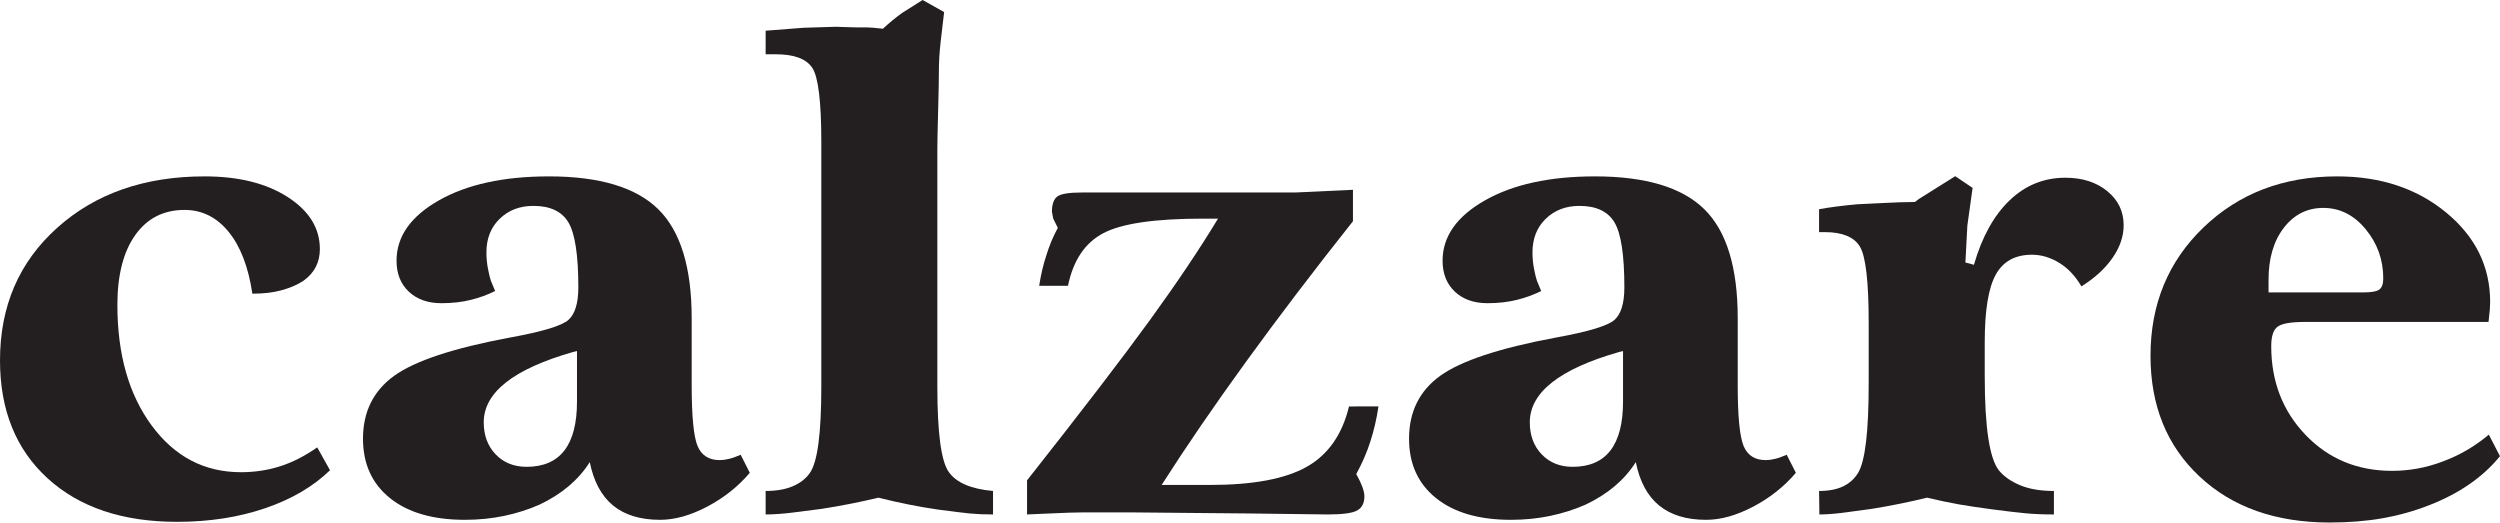 <?xml version="1.0" encoding="UTF-8"?>
<svg xmlns="http://www.w3.org/2000/svg" xmlns:xlink="http://www.w3.org/1999/xlink" width="462.2pt" height="96.6pt" viewBox="0 0 462.2 96.6" version="1.1">
<defs>
<clipPath id="clip1">
  <path d="M 0 32 L 62 32 L 62 96.602 L 0 96.602 Z M 0 32 "/>
</clipPath>
<clipPath id="clip2">
  <path d="M 67 32 L 139 32 L 139 96.602 L 67 96.602 Z M 67 32 "/>
</clipPath>
<clipPath id="clip3">
  <path d="M 260 32 L 333 32 L 333 96.602 L 260 96.602 Z M 260 32 "/>
</clipPath>
<clipPath id="clip4">
  <path d="M 397 32 L 462.199 32 L 462.199 96.602 L 397 96.602 Z M 397 32 "/>
</clipPath>
</defs>
<g id="surface1">
<g clip-path="url(#clip1)" clip-rule="nonzero">
<path style=" stroke:none;fill-rule:evenodd;fill:rgb(13.699%,12.199%,12.5%);fill-opacity:1;" d="M 61.012 86.938 C 57.902 89.957 53.898 92.301 48.996 93.969 C 44.094 95.641 38.676 96.477 32.746 96.477 C 22.656 96.477 14.676 93.797 8.805 88.438 C 2.938 83.082 0 75.812 0 66.629 C 0 56.598 3.531 48.418 10.594 42.098 C 17.652 35.773 26.734 32.609 37.828 32.609 C 44.125 32.609 49.25 33.887 53.203 36.438 C 57.156 38.988 59.137 42.188 59.137 46.043 C 59.137 48.535 58.105 50.504 56.047 51.949 C 54.914 52.672 53.582 53.246 52.047 53.664 C 50.516 54.086 48.719 54.297 46.656 54.297 C 45.93 49.375 44.469 45.562 42.266 42.863 C 40.066 40.16 37.348 38.812 34.117 38.812 C 30.242 38.812 27.203 40.359 25.004 43.461 C 22.801 46.559 21.703 50.867 21.703 56.383 C 21.703 65.52 23.82 72.957 28.062 78.695 C 32.301 84.43 37.793 87.301 44.535 87.301 C 47.078 87.301 49.492 86.938 51.773 86.211 C 54.055 85.488 56.348 84.32 58.648 82.711 "/>
</g>
<g clip-path="url(#clip2)" clip-rule="nonzero">
<path style=" stroke:none;fill-rule:evenodd;fill:rgb(13.699%,12.199%,12.5%);fill-opacity:1;" d="M 106.672 64.895 L 105.945 65.078 C 94.938 68.223 89.434 72.555 89.434 78.082 C 89.434 80.5 90.168 82.477 91.641 84.008 C 93.113 85.539 95.02 86.305 97.355 86.305 C 100.465 86.305 102.793 85.297 104.344 83.285 C 105.895 81.27 106.672 78.262 106.672 74.27 Z M 127.879 58.84 L 127.879 71.164 C 127.879 76.949 128.238 80.715 128.965 82.457 C 129.691 84.195 131.059 85.066 133.07 85.066 C 133.555 85.066 134.105 84.996 134.73 84.848 C 135.355 84.707 136.09 84.445 136.934 84.074 L 138.625 87.414 C 136.445 89.969 133.816 92.055 130.73 93.676 C 127.641 95.293 124.746 96.105 122.043 96.105 C 118.414 96.105 115.52 95.227 113.359 93.469 C 111.203 91.707 109.762 89.035 109.035 85.438 C 106.934 88.75 103.824 91.375 99.703 93.316 C 97.684 94.203 95.523 94.891 93.223 95.375 C 90.918 95.859 88.496 96.105 85.953 96.105 C 80.055 96.105 75.441 94.77 72.109 92.098 C 68.777 89.426 67.109 85.762 67.109 81.109 C 67.109 76.133 69.031 72.258 72.867 69.484 C 76.707 66.711 83.836 64.355 94.258 62.41 C 100.273 61.32 103.891 60.227 105.102 59.133 C 106.312 58.039 106.922 56.035 106.922 53.121 C 106.922 47.172 106.312 43.176 105.098 41.133 C 103.887 39.09 101.723 38.066 98.605 38.066 C 96.098 38.066 94.023 38.859 92.387 40.445 C 90.75 42.031 89.93 44.105 89.93 46.664 C 89.93 47.723 90.031 48.77 90.238 49.805 C 90.445 50.844 90.621 51.555 90.766 51.941 C 90.91 52.328 91.168 52.945 91.543 53.801 C 90.168 54.492 88.664 55.039 87.031 55.445 C 85.395 55.852 83.59 56.055 81.609 56.055 C 79.105 56.055 77.098 55.344 75.582 53.926 C 74.07 52.504 73.312 50.594 73.312 48.199 C 73.312 43.734 75.914 40.02 81.125 37.055 C 86.336 34.094 93.117 32.609 101.473 32.609 C 110.84 32.609 117.582 34.633 121.699 38.68 C 125.816 42.73 127.879 49.449 127.879 58.84 "/>
</g>
<path style=" stroke:none;fill-rule:evenodd;fill:rgb(13.699%,12.199%,12.5%);fill-opacity:1;" d="M 170.57 -0.004 L 174.551 2.234 C 174.348 3.848 174.137 5.656 173.914 7.652 C 173.691 9.648 173.582 11.434 173.582 13.008 C 173.582 14.621 173.535 17.16 173.438 20.633 C 173.344 24.102 173.297 26.441 173.297 27.652 L 173.297 71.527 C 173.297 80 173.992 85.234 175.387 87.23 C 176.777 89.23 179.512 90.406 183.59 90.77 L 183.59 95.113 C 181.973 95.113 180.539 95.051 179.289 94.93 C 178.035 94.809 176.059 94.562 173.352 94.199 C 169.961 93.715 166.305 92.984 162.387 92.012 C 159.035 92.82 155.543 93.512 151.906 94.078 C 150.09 94.32 148.273 94.555 146.453 94.777 C 144.637 95 143.004 95.113 141.551 95.113 L 141.551 90.77 C 143.527 90.77 145.199 90.48 146.574 89.895 C 147.945 89.309 148.996 88.492 149.723 87.441 C 151.137 85.465 151.844 80.16 151.844 71.523 L 151.844 26.254 C 151.844 18.789 151.285 14.219 150.176 12.547 C 149.066 10.871 146.816 10.035 143.426 10.035 L 141.551 10.035 L 141.551 5.676 L 148.574 5.133 L 154.57 4.949 C 154.934 4.949 155.551 4.969 156.418 5.012 C 157.285 5.051 157.984 5.07 158.508 5.07 L 160.355 5.07 C 160.863 5.07 161.82 5.152 163.234 5.312 C 164.406 4.223 165.578 3.258 166.75 2.414 "/>
<path style=" stroke:none;fill-rule:evenodd;fill:rgb(13.699%,12.199%,12.5%);fill-opacity:1;" d="M 250.133 35.09 L 250.133 40.902 C 242.863 50.07 236.273 58.727 230.359 66.887 C 224.445 75.039 219.25 82.629 214.766 89.656 L 223.73 89.656 C 231.684 89.656 237.637 88.535 241.594 86.301 C 245.547 84.062 248.152 80.344 249.402 75.145 L 254.852 75.129 C 254.531 77.348 254.035 79.5 253.367 81.578 C 252.703 83.656 251.824 85.684 250.734 87.664 L 250.859 87.844 C 251.301 88.652 251.645 89.387 251.887 90.055 C 252.129 90.719 252.25 91.297 252.25 91.781 C 252.25 92.992 251.816 93.852 250.949 94.355 C 250.078 94.859 248.273 95.113 245.527 95.113 L 230.449 94.926 L 209.863 94.738 L 199.871 94.738 C 198.738 94.738 196.844 94.801 194.18 94.926 C 191.516 95.047 190.082 95.113 189.879 95.113 L 189.879 88.812 C 199.973 76.016 207.531 66.152 212.559 59.227 C 217.582 52.305 221.793 46.035 225.184 40.422 L 222.336 40.422 C 213.535 40.422 207.43 41.312 204.02 43.09 C 200.609 44.867 198.418 48.117 197.449 52.844 L 192.121 52.844 C 192.441 50.773 192.887 48.887 193.453 47.18 C 193.734 46.289 194.039 45.445 194.359 44.656 C 194.684 43.863 195.09 43.02 195.57 42.129 L 194.723 40.422 L 194.48 39.152 C 194.48 37.789 194.805 36.852 195.449 36.348 C 196.098 35.84 197.629 35.586 200.055 35.586 L 239.531 35.586 "/>
<g clip-path="url(#clip3)" clip-rule="nonzero">
<path style=" stroke:none;fill-rule:evenodd;fill:rgb(13.699%,12.199%,12.5%);fill-opacity:1;" d="M 300.066 64.895 L 299.34 65.078 C 288.332 68.223 282.828 72.555 282.828 78.082 C 282.828 80.5 283.562 82.477 285.035 84.008 C 286.508 85.539 288.414 86.305 290.75 86.305 C 293.855 86.305 296.184 85.297 297.734 83.285 C 299.289 81.27 300.066 78.262 300.066 74.27 Z M 321.27 58.84 L 321.27 71.164 C 321.27 76.949 321.633 80.715 322.359 82.457 C 323.086 84.195 324.453 85.066 326.465 85.066 C 326.949 85.066 327.5 84.996 328.121 84.848 C 328.746 84.707 329.48 84.445 330.328 84.074 L 332.02 87.414 C 329.84 89.969 327.211 92.055 324.121 93.676 C 321.035 95.293 318.141 96.105 315.438 96.105 C 311.809 96.105 308.914 95.227 306.754 93.469 C 304.594 91.707 303.152 89.035 302.426 85.438 C 300.328 88.75 297.215 91.375 293.098 93.316 C 291.078 94.203 288.918 94.891 286.617 95.375 C 284.312 95.859 281.891 96.105 279.344 96.105 C 273.449 96.105 268.836 94.77 265.504 92.098 C 262.172 89.426 260.504 85.762 260.504 81.109 C 260.504 76.133 262.422 72.258 266.262 69.484 C 270.098 66.711 277.23 64.355 287.648 62.41 C 293.672 61.32 297.285 60.227 298.496 59.133 C 299.711 58.039 300.312 56.035 300.312 53.121 C 300.312 47.172 299.707 43.176 298.492 41.133 C 297.281 39.09 295.117 38.066 292 38.066 C 289.492 38.066 287.418 38.859 285.781 40.445 C 284.145 42.031 283.324 44.105 283.324 46.664 C 283.324 47.723 283.426 48.77 283.633 49.805 C 283.84 50.844 284.016 51.555 284.16 51.941 C 284.305 52.328 284.562 52.945 284.938 53.801 C 283.562 54.492 282.059 55.039 280.422 55.445 C 278.789 55.852 276.98 56.055 275.004 56.055 C 272.5 56.055 270.492 55.344 268.977 53.926 C 267.465 52.504 266.703 50.594 266.703 48.199 C 266.703 43.734 269.309 40.02 274.52 37.055 C 279.727 34.094 286.508 32.609 294.867 32.609 C 304.234 32.609 310.977 34.633 315.094 38.68 C 319.215 42.73 321.27 49.449 321.27 58.84 "/>
</g>
<path style=" stroke:none;fill-rule:evenodd;fill:rgb(13.699%,12.199%,12.5%);fill-opacity:1;" d="M 361.48 32.578 L 364.695 34.734 L 363.727 41.691 L 363.363 48.531 L 364.938 48.953 C 366.434 43.789 368.633 39.816 371.543 37.035 C 374.449 34.25 377.883 32.859 381.84 32.859 C 384.988 32.859 387.574 33.684 389.594 35.34 C 391.613 36.992 392.621 39.09 392.621 41.633 C 392.621 43.691 391.938 45.707 390.562 47.684 C 389.188 49.66 387.27 51.414 384.809 52.949 C 383.715 51.059 382.355 49.609 380.719 48.602 C 379.086 47.598 377.398 47.094 375.664 47.094 C 372.551 47.094 370.32 48.328 368.969 50.789 C 367.613 53.254 366.938 57.414 366.938 63.27 L 366.938 69.57 C 366.938 78.938 367.809 84.734 369.547 86.953 C 370.473 88.086 371.785 89.004 373.48 89.711 C 375.18 90.418 377.258 90.77 379.727 90.77 L 379.727 95.113 C 377.746 95.113 376.008 95.039 374.512 94.898 C 373.02 94.758 371.027 94.523 368.543 94.199 C 366.059 93.875 363.949 93.562 362.211 93.258 C 360.473 92.953 358.492 92.539 356.27 92.012 C 352.965 92.82 349.555 93.512 346.047 94.078 C 344.312 94.32 342.59 94.555 340.875 94.777 C 339.16 95 337.656 95.113 336.367 95.113 L 336.309 90.77 C 338.117 90.77 339.617 90.48 340.805 89.895 C 341.992 89.309 342.906 88.469 343.551 87.379 C 344.195 86.289 344.676 84.379 345 81.656 C 345.324 78.93 345.484 75.285 345.484 70.719 L 345.484 59.754 C 345.484 52.082 344.938 47.355 343.852 45.582 C 342.766 43.805 340.594 42.914 337.336 42.914 L 336.309 42.914 L 336.309 38.676 C 338.324 38.312 340.664 38.012 343.324 37.77 C 343.562 37.77 345.016 37.699 347.676 37.555 C 350.34 37.414 352.457 37.344 354.031 37.344 L 354.754 36.793 "/>
<g clip-path="url(#clip4)" clip-rule="nonzero">
<path style=" stroke:none;fill-rule:evenodd;fill:rgb(13.699%,12.199%,12.5%);fill-opacity:1;" d="M 460.078 59.52 L 426.148 59.52 C 423.605 59.52 421.93 59.801 421.121 60.367 C 420.312 60.93 419.906 62.141 419.906 64 C 419.906 70.531 422.027 76.008 426.27 80.426 C 430.512 84.844 435.844 87.051 442.266 87.051 C 443.801 87.051 445.352 86.91 446.93 86.629 C 448.504 86.348 450.078 85.906 451.656 85.301 C 454.723 84.172 457.551 82.527 460.137 80.355 L 462.195 84.34 C 459.047 88.207 454.688 91.227 449.117 93.398 C 446.332 94.488 443.453 95.293 440.488 95.816 C 437.52 96.336 434.262 96.602 430.711 96.602 C 420.738 96.602 412.723 93.77 406.668 88.109 C 400.613 82.449 397.586 75.008 397.586 65.785 C 397.586 56.234 400.855 48.32 407.395 42.035 C 413.934 35.754 422.172 32.609 432.102 32.609 C 440.133 32.609 446.855 34.844 452.266 39.309 C 457.676 43.773 460.379 49.285 460.379 55.84 L 460.32 57.23 Z M 436.922 54.062 C 438.418 54.062 439.406 53.883 439.891 53.523 C 440.375 53.164 440.617 52.48 440.617 51.48 C 440.617 48.035 439.531 45 437.363 42.375 C 435.195 39.75 432.586 38.438 429.531 38.438 C 426.562 38.438 424.133 39.66 422.242 42.105 C 420.355 44.547 419.41 47.754 419.41 51.719 L 419.41 54.062 "/>
</g>
</g>
</svg>
